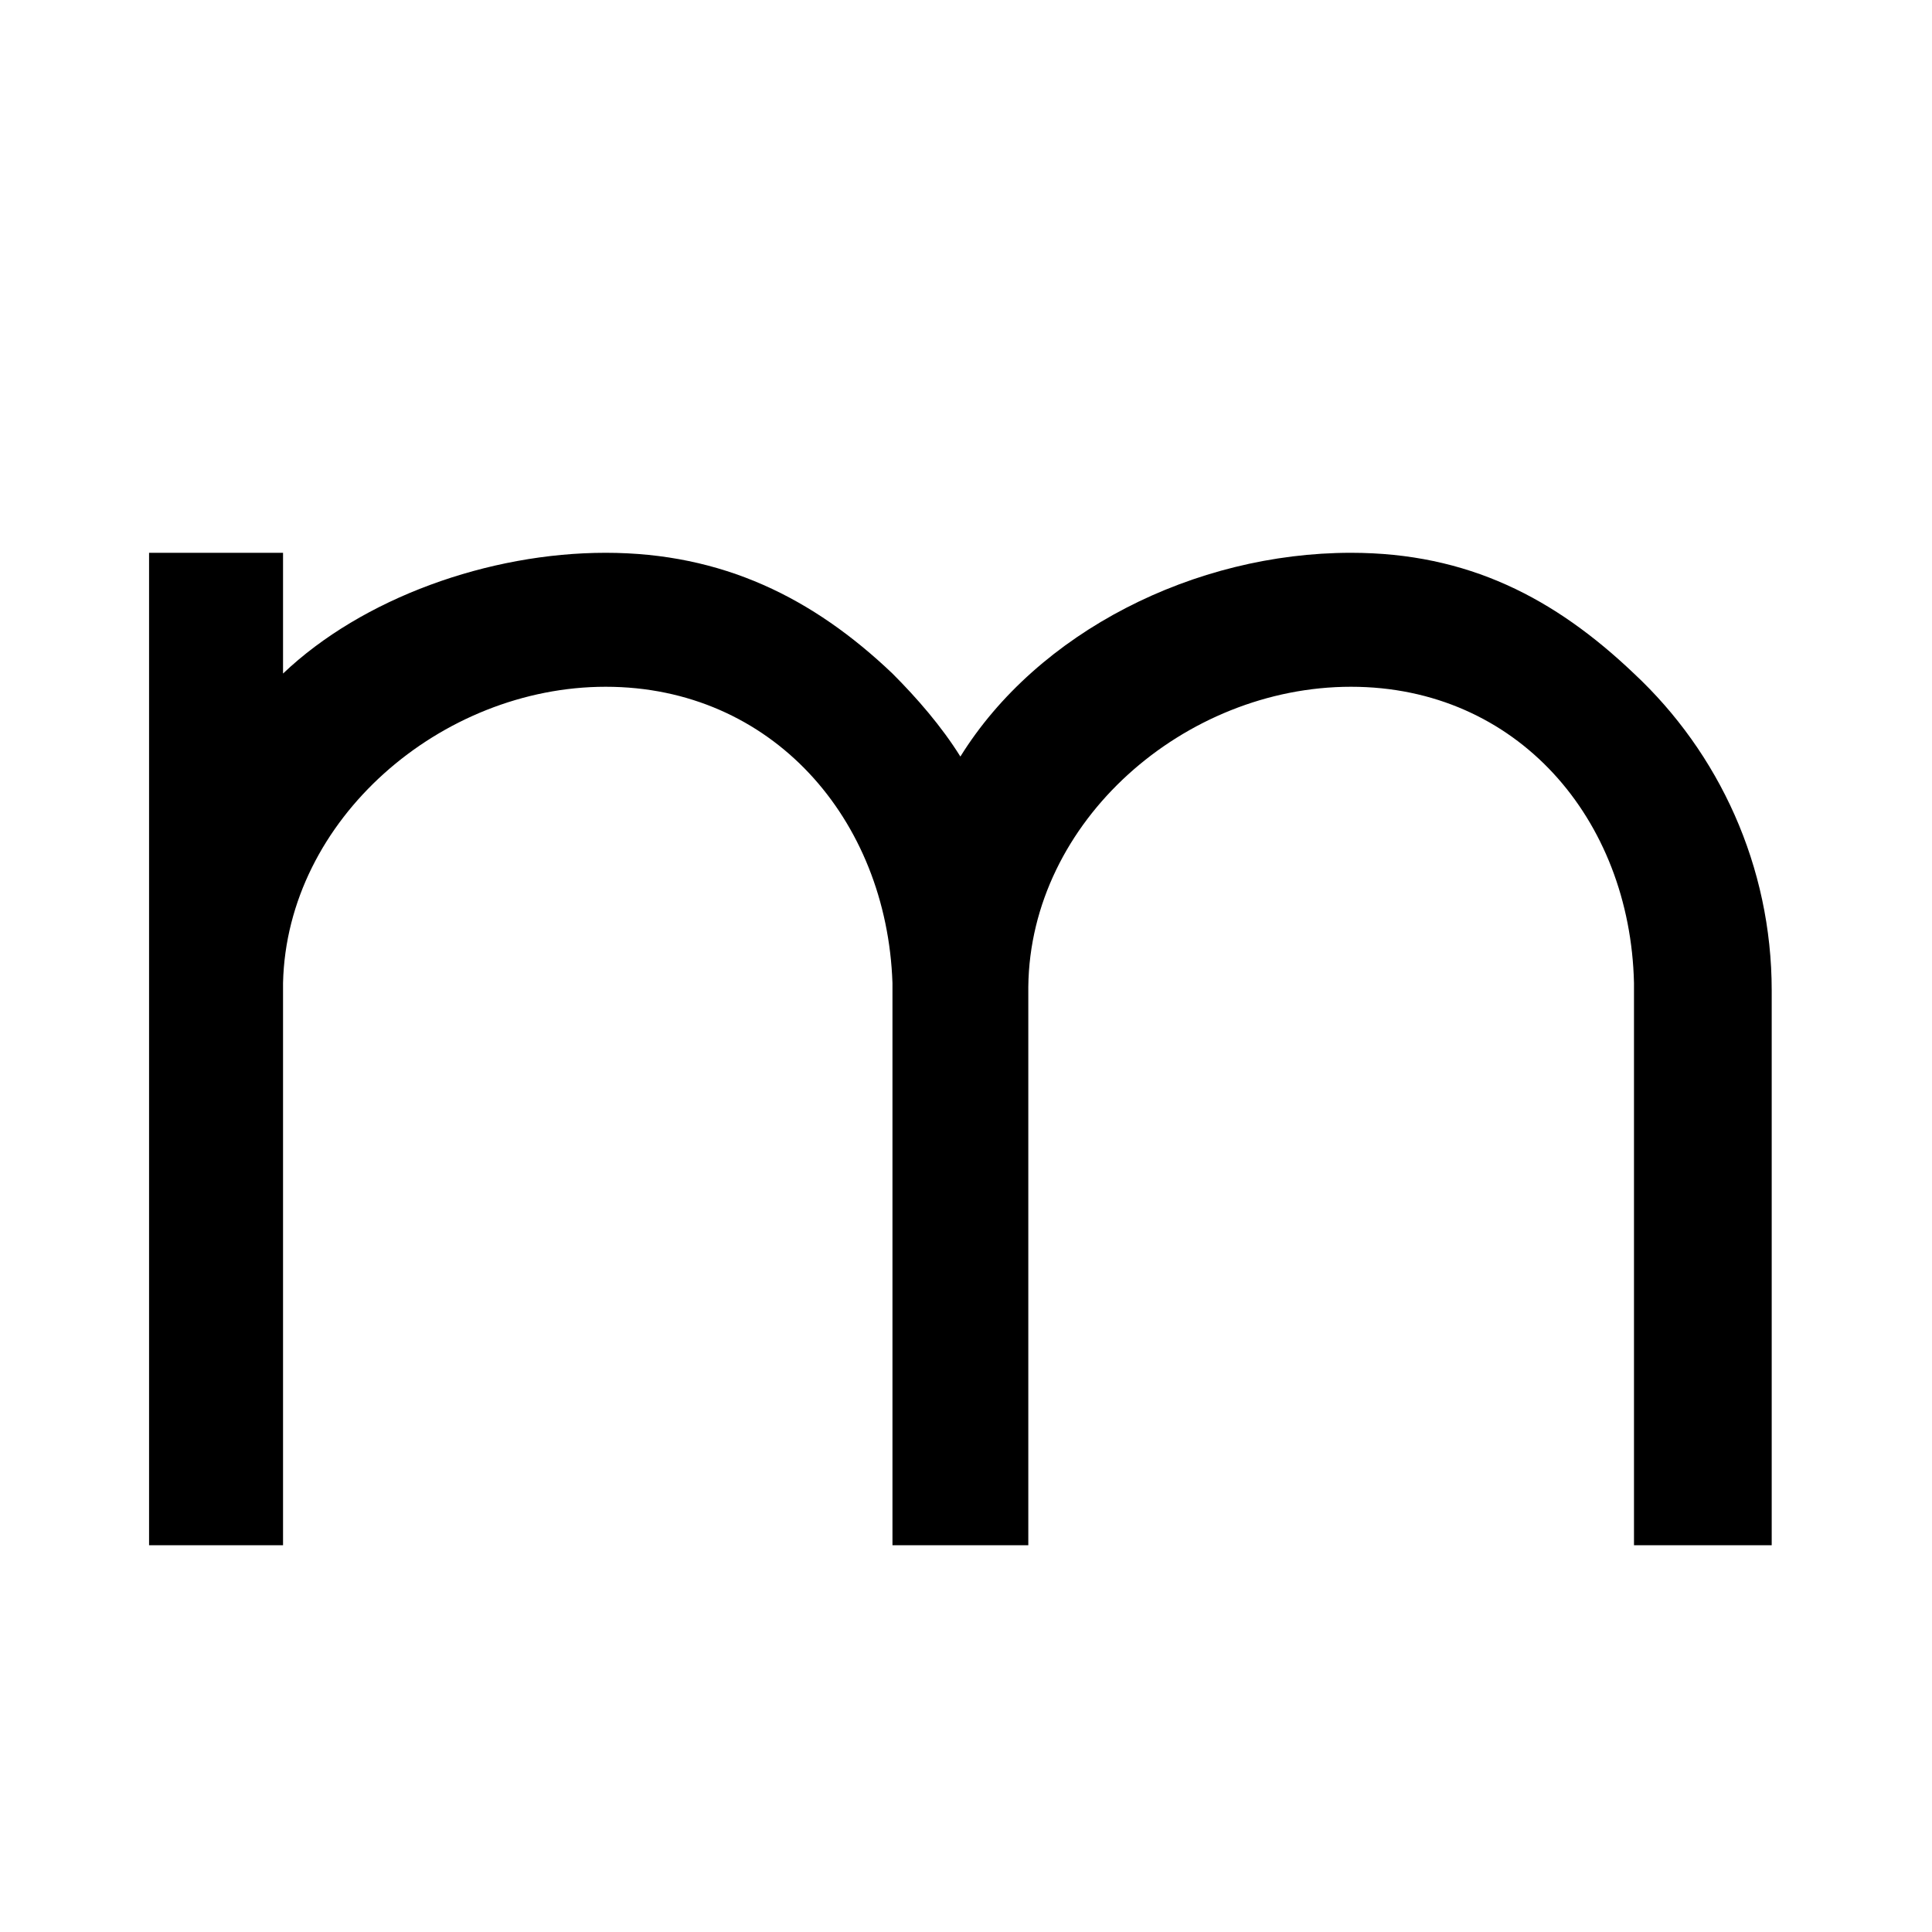 <?xml version="1.0" encoding="utf-8"?>
<!-- Uploaded to: SVG Repo, www.svgrepo.com, Generator: SVG Repo Mixer Tools -->
<svg fill="#000000" width="800px" height="800px" viewBox="-1.5 0 32 32" version="1.1" xmlns="http://www.w3.org/2000/svg">
<title>m</title>
<path d="M3.188 9.156v2c1.313-1.25 3.406-2 5.344-2s3.438 0.75 4.75 2c0.406 0.406 0.813 0.875 1.125 1.375 1.281-2.063 3.875-3.375 6.469-3.375 1.938 0 3.375 0.75 4.688 2 1.406 1.313 2.281 3.188 2.281 5.25v9.188h-2.281v-9.313c-0.063-2.719-1.938-4.906-4.688-4.906s-5.313 2.219-5.344 4.969v9.25h-2.25v-9.313c-0.094-2.719-2-4.906-4.75-4.906-2.719 0-5.281 2.188-5.344 4.906v9.313h-2.219v-16.438h2.219z"></path>
</svg>